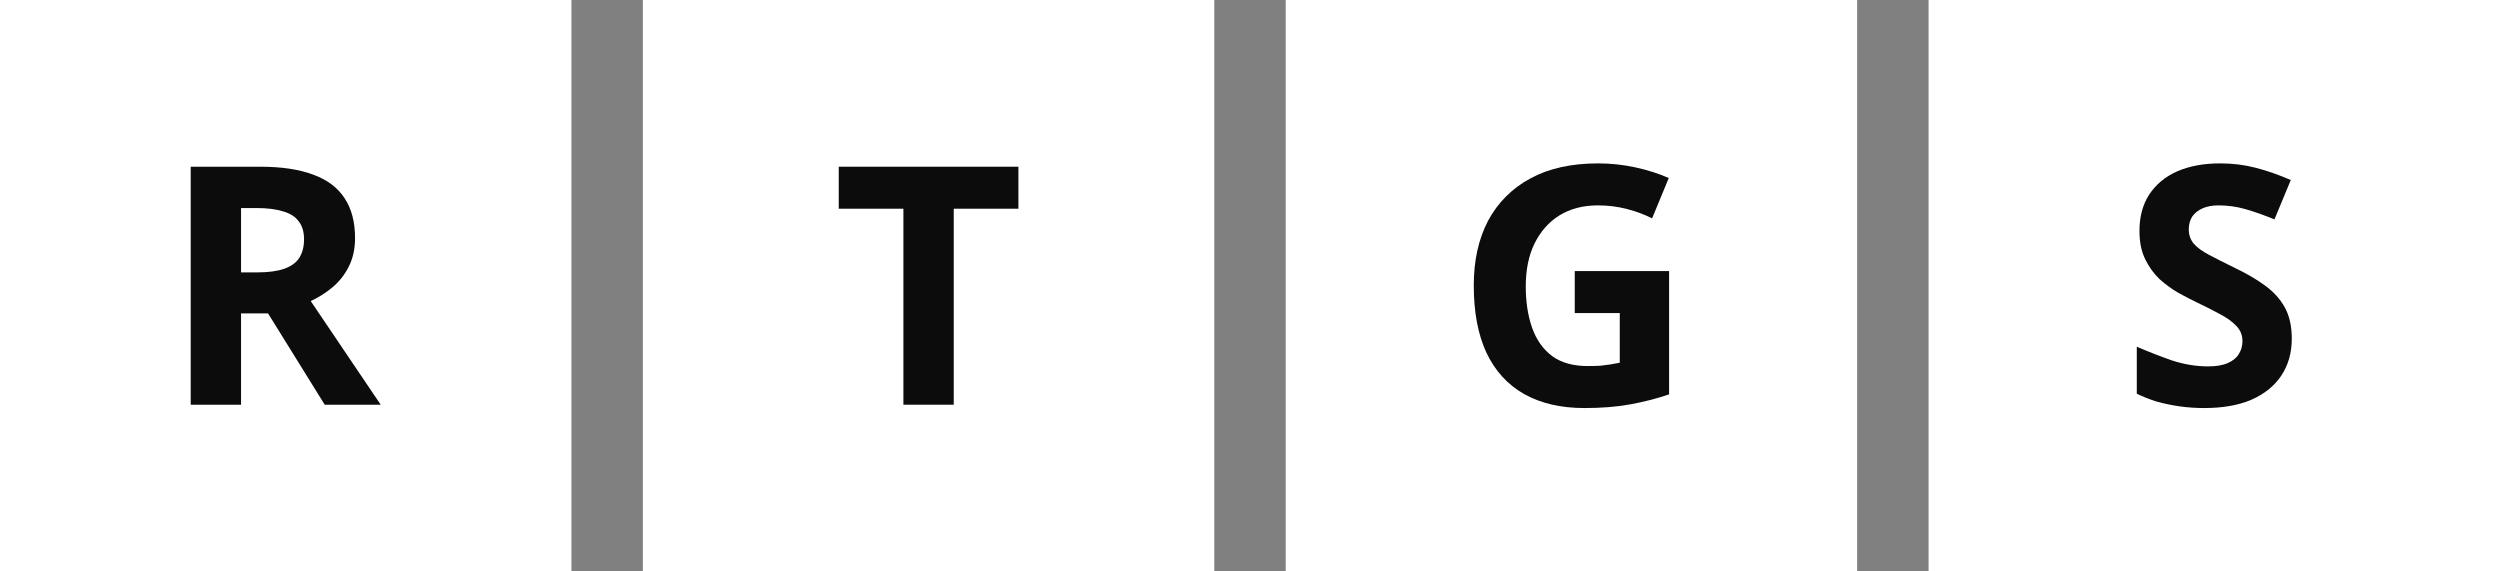 <svg width="105" height="24" viewBox="0 0 105 24" fill="none" xmlns="http://www.w3.org/2000/svg">
<rect x="0" y="0" width="105" height="24" fill="#808080" stroke="none"/>
<rect width="24" height="24" fill="white"/>
<path d="M10.922 7.002C11.827 7.002 12.574 7.114 13.162 7.338C13.75 7.553 14.189 7.884 14.478 8.332C14.767 8.771 14.912 9.326 14.912 9.998C14.912 10.455 14.823 10.857 14.646 11.202C14.478 11.538 14.249 11.827 13.96 12.07C13.68 12.303 13.377 12.495 13.05 12.644L15.99 16.998H13.638L11.258 13.162H10.124V16.998H8.01V7.002H10.922ZM10.768 8.738H10.124V11.44H10.81C11.277 11.44 11.655 11.389 11.944 11.286C12.233 11.183 12.443 11.029 12.574 10.824C12.705 10.609 12.77 10.353 12.77 10.054C12.77 9.737 12.695 9.485 12.546 9.298C12.406 9.102 12.187 8.962 11.888 8.878C11.599 8.785 11.225 8.738 10.768 8.738Z" fill="#0C0C0C"/>
<rect width="24" height="24" transform="translate(27)" fill="white"/>
<path d="M40.057 16.998H37.943V8.766H35.227V7.002H42.773V8.766H40.057V16.998Z" fill="#0C0C0C"/>
<rect width="24" height="24" transform="translate(54)" fill="white"/>
<path d="M66.14 11.384H70.102V16.564C69.579 16.741 69.033 16.881 68.464 16.984C67.904 17.087 67.265 17.138 66.546 17.138C65.557 17.138 64.712 16.942 64.012 16.55C63.321 16.158 62.794 15.579 62.43 14.814C62.075 14.049 61.898 13.106 61.898 11.986C61.898 10.941 62.099 10.035 62.5 9.27C62.911 8.505 63.503 7.912 64.278 7.492C65.053 7.072 66 6.862 67.12 6.862C67.652 6.862 68.175 6.918 68.688 7.03C69.201 7.142 69.668 7.291 70.088 7.478L69.388 9.172C69.08 9.013 68.73 8.883 68.338 8.78C67.946 8.677 67.535 8.626 67.106 8.626C66.49 8.626 65.953 8.766 65.496 9.046C65.048 9.326 64.698 9.723 64.446 10.236C64.203 10.74 64.082 11.337 64.082 12.028C64.082 12.681 64.171 13.26 64.348 13.764C64.525 14.268 64.805 14.665 65.188 14.954C65.571 15.234 66.07 15.374 66.686 15.374C66.891 15.374 67.069 15.369 67.218 15.36C67.377 15.341 67.521 15.323 67.652 15.304C67.783 15.276 67.909 15.253 68.03 15.234V13.148H66.14V11.384Z" fill="#0C0C0C"/>
<rect width="24" height="24" transform="translate(81)" fill="white"/>
<path d="M96.255 14.226C96.255 14.814 96.11 15.327 95.821 15.766C95.532 16.205 95.112 16.545 94.561 16.788C94.02 17.021 93.357 17.138 92.573 17.138C92.228 17.138 91.887 17.115 91.551 17.068C91.224 17.021 90.907 16.956 90.599 16.872C90.3 16.779 90.016 16.667 89.745 16.536V14.562C90.221 14.767 90.711 14.959 91.215 15.136C91.728 15.304 92.237 15.388 92.741 15.388C93.086 15.388 93.362 15.341 93.567 15.248C93.782 15.155 93.936 15.029 94.029 14.87C94.132 14.711 94.183 14.529 94.183 14.324C94.183 14.072 94.094 13.857 93.917 13.68C93.749 13.503 93.52 13.339 93.231 13.19C92.942 13.031 92.61 12.863 92.237 12.686C92.004 12.574 91.752 12.443 91.481 12.294C91.21 12.135 90.949 11.944 90.697 11.72C90.454 11.487 90.254 11.207 90.095 10.88C89.936 10.553 89.857 10.161 89.857 9.704C89.857 9.107 89.992 8.598 90.263 8.178C90.543 7.749 90.935 7.422 91.439 7.198C91.952 6.974 92.554 6.862 93.245 6.862C93.768 6.862 94.262 6.923 94.729 7.044C95.205 7.165 95.7 7.338 96.213 7.562L95.527 9.214C95.07 9.027 94.659 8.883 94.295 8.78C93.931 8.677 93.558 8.626 93.175 8.626C92.914 8.626 92.69 8.668 92.503 8.752C92.316 8.836 92.172 8.953 92.069 9.102C91.976 9.251 91.929 9.429 91.929 9.634C91.929 9.867 91.999 10.068 92.139 10.236C92.279 10.395 92.489 10.549 92.769 10.698C93.049 10.847 93.399 11.025 93.819 11.23C94.332 11.473 94.766 11.725 95.121 11.986C95.485 12.247 95.765 12.555 95.961 12.91C96.157 13.265 96.255 13.703 96.255 14.226Z" fill="#0C0C0C"/>
</svg>
